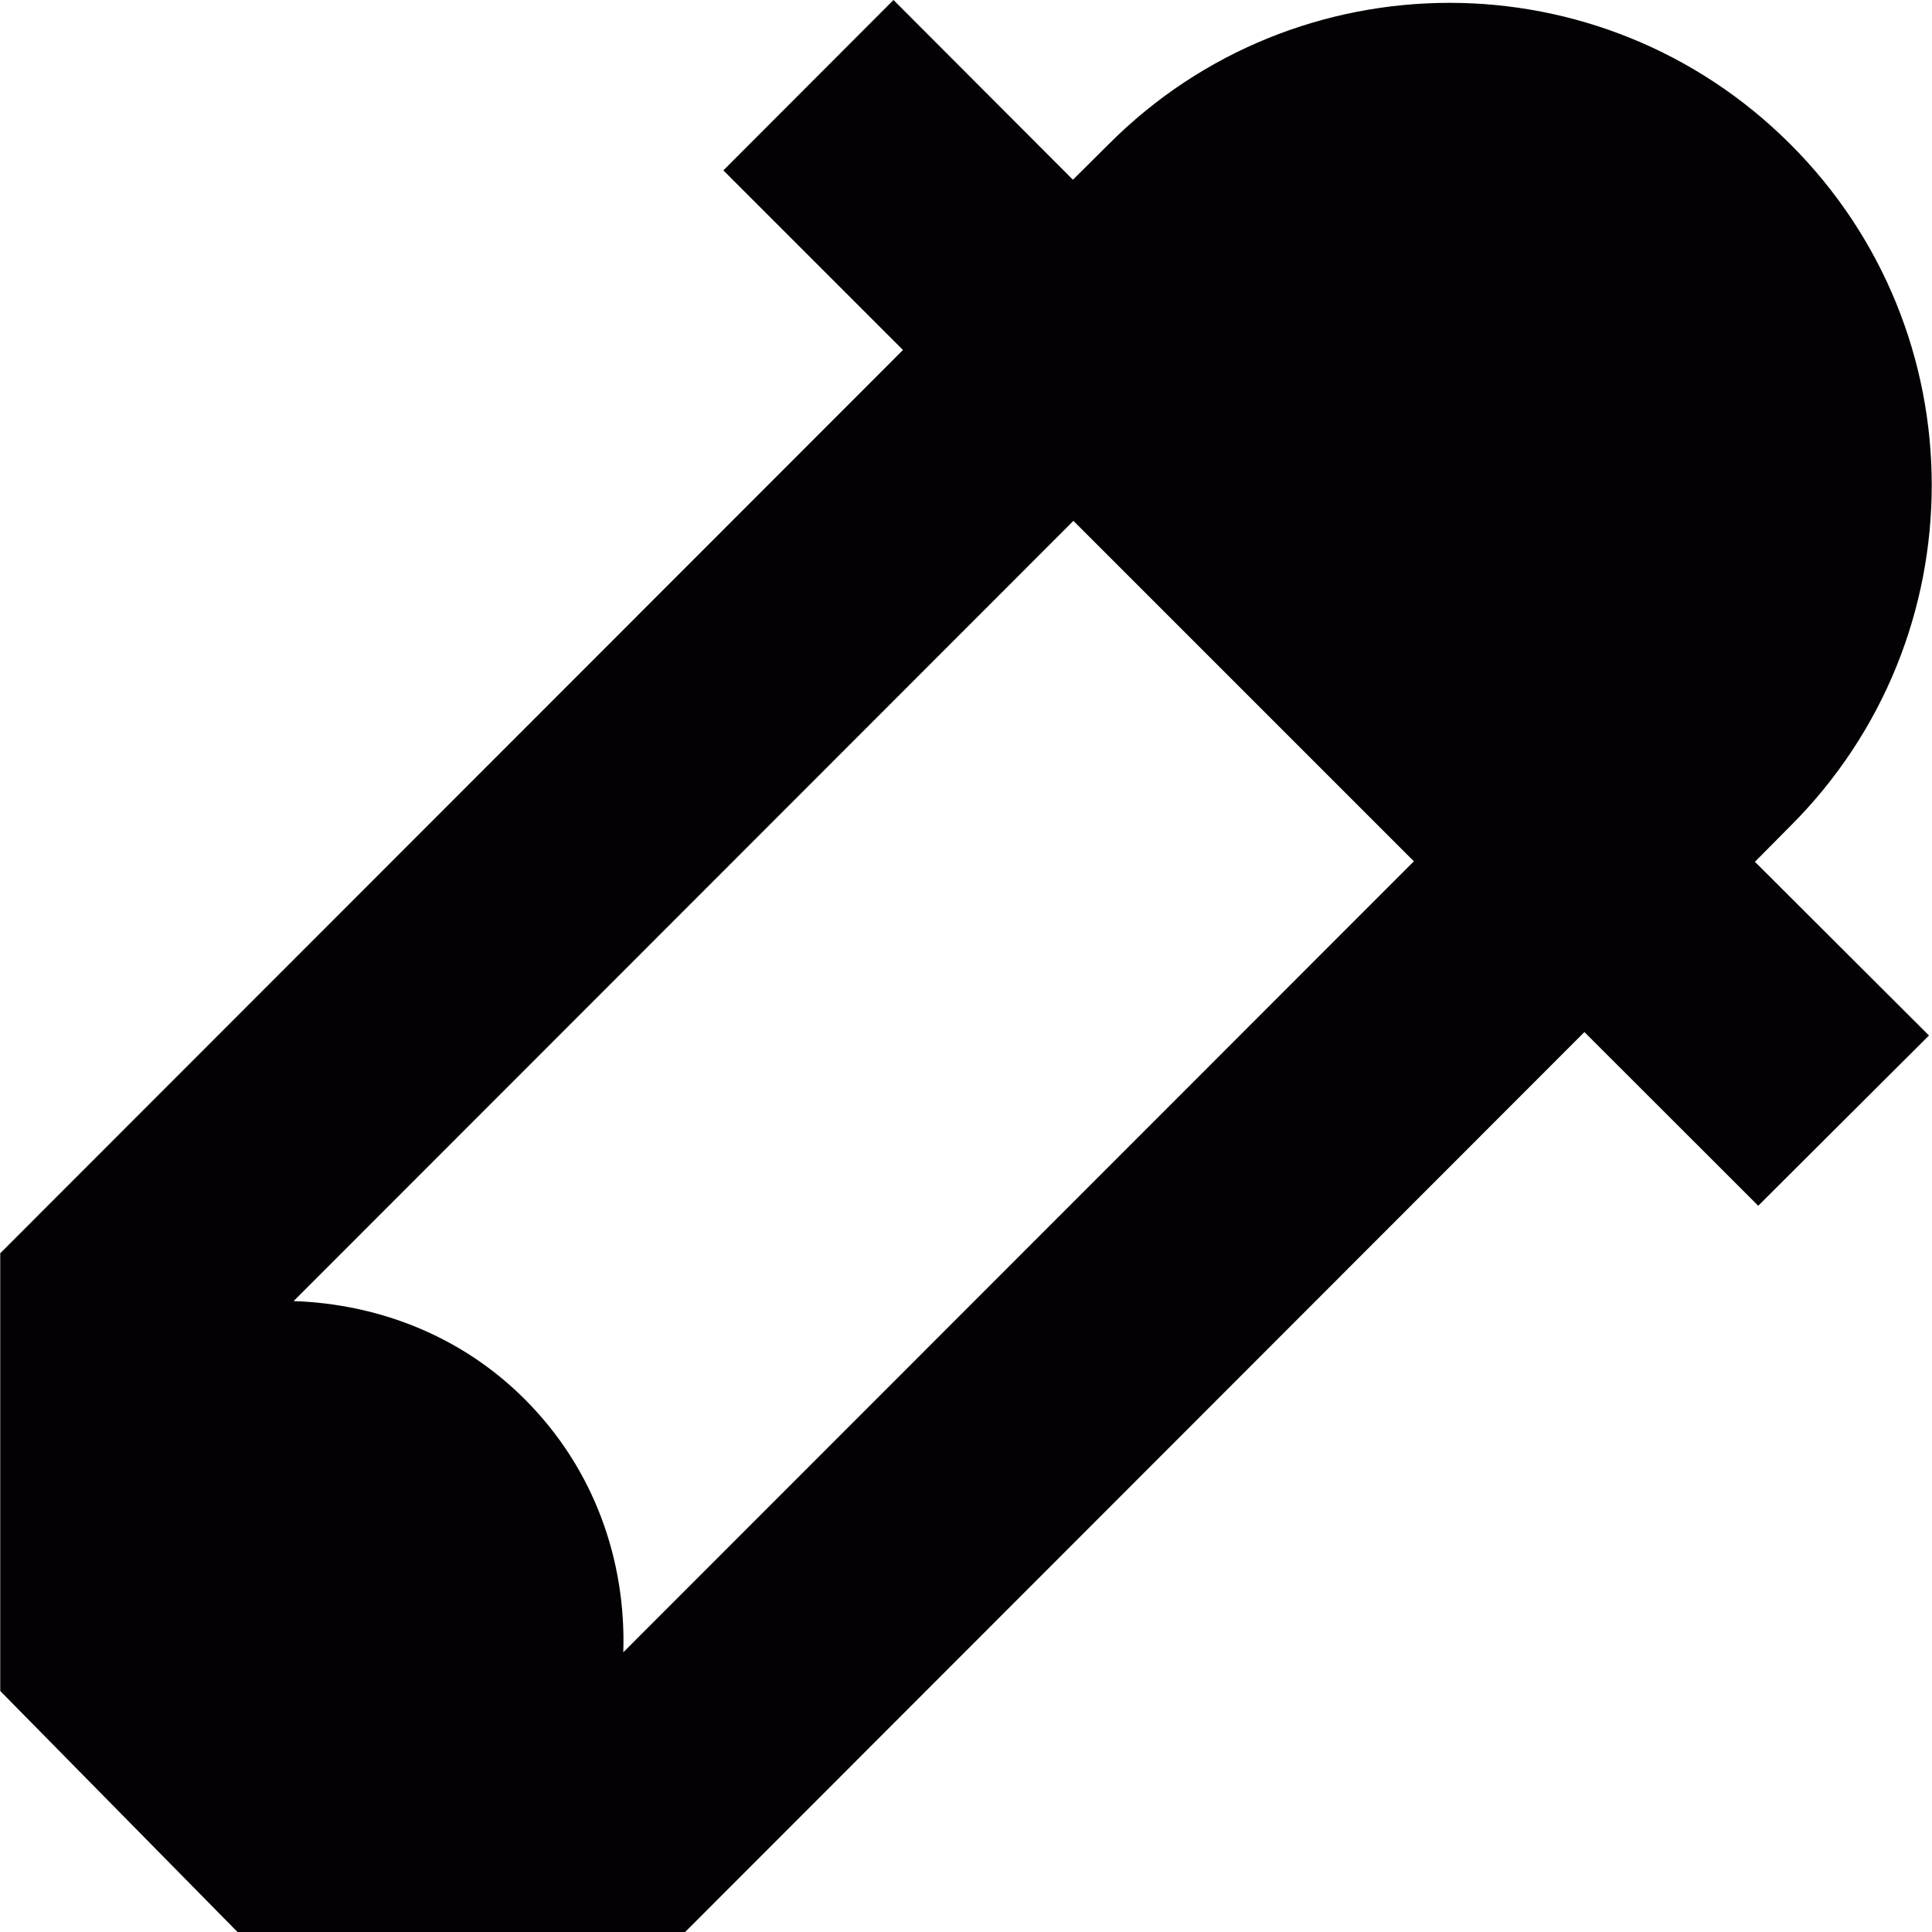 <?xml version="1.0" encoding="iso-8859-1"?>
<!-- Uploaded to: SVG Repo, www.svgrepo.com, Generator: SVG Repo Mixer Tools -->
<svg height="800px" width="800px" version="1.1" id="Capa_1" xmlns="http://www.w3.org/2000/svg" xmlns:xlink="http://www.w3.org/1999/xlink" 
	 viewBox="0 0 32 32" xml:space="preserve">
<g>
	<g id="eyedropper">
		<path style="fill:#030104;" d="M29.652,13.684c3.125-3.119,3.125-8.18,0-11.297c-1.559-1.559-3.605-2.34-5.641-2.34
			c-2.047,0-4.092,0.781-5.646,2.34l-0.594,0.59L14.799,0l-2.818,2.822l2.975,2.975L0.004,20.758v7.25L3.934,32h7.414l14.895-14.906
			l2.879,2.877l2.828-2.82l-2.883-2.877L29.652,13.684z M10.324,27.367c0.047-1.516-0.477-3.035-1.629-4.188
			c-1.059-1.062-2.441-1.582-3.832-1.629L17.779,8.627l5.639,5.639L10.324,27.367z"/>
	</g>
</g>
</svg>
